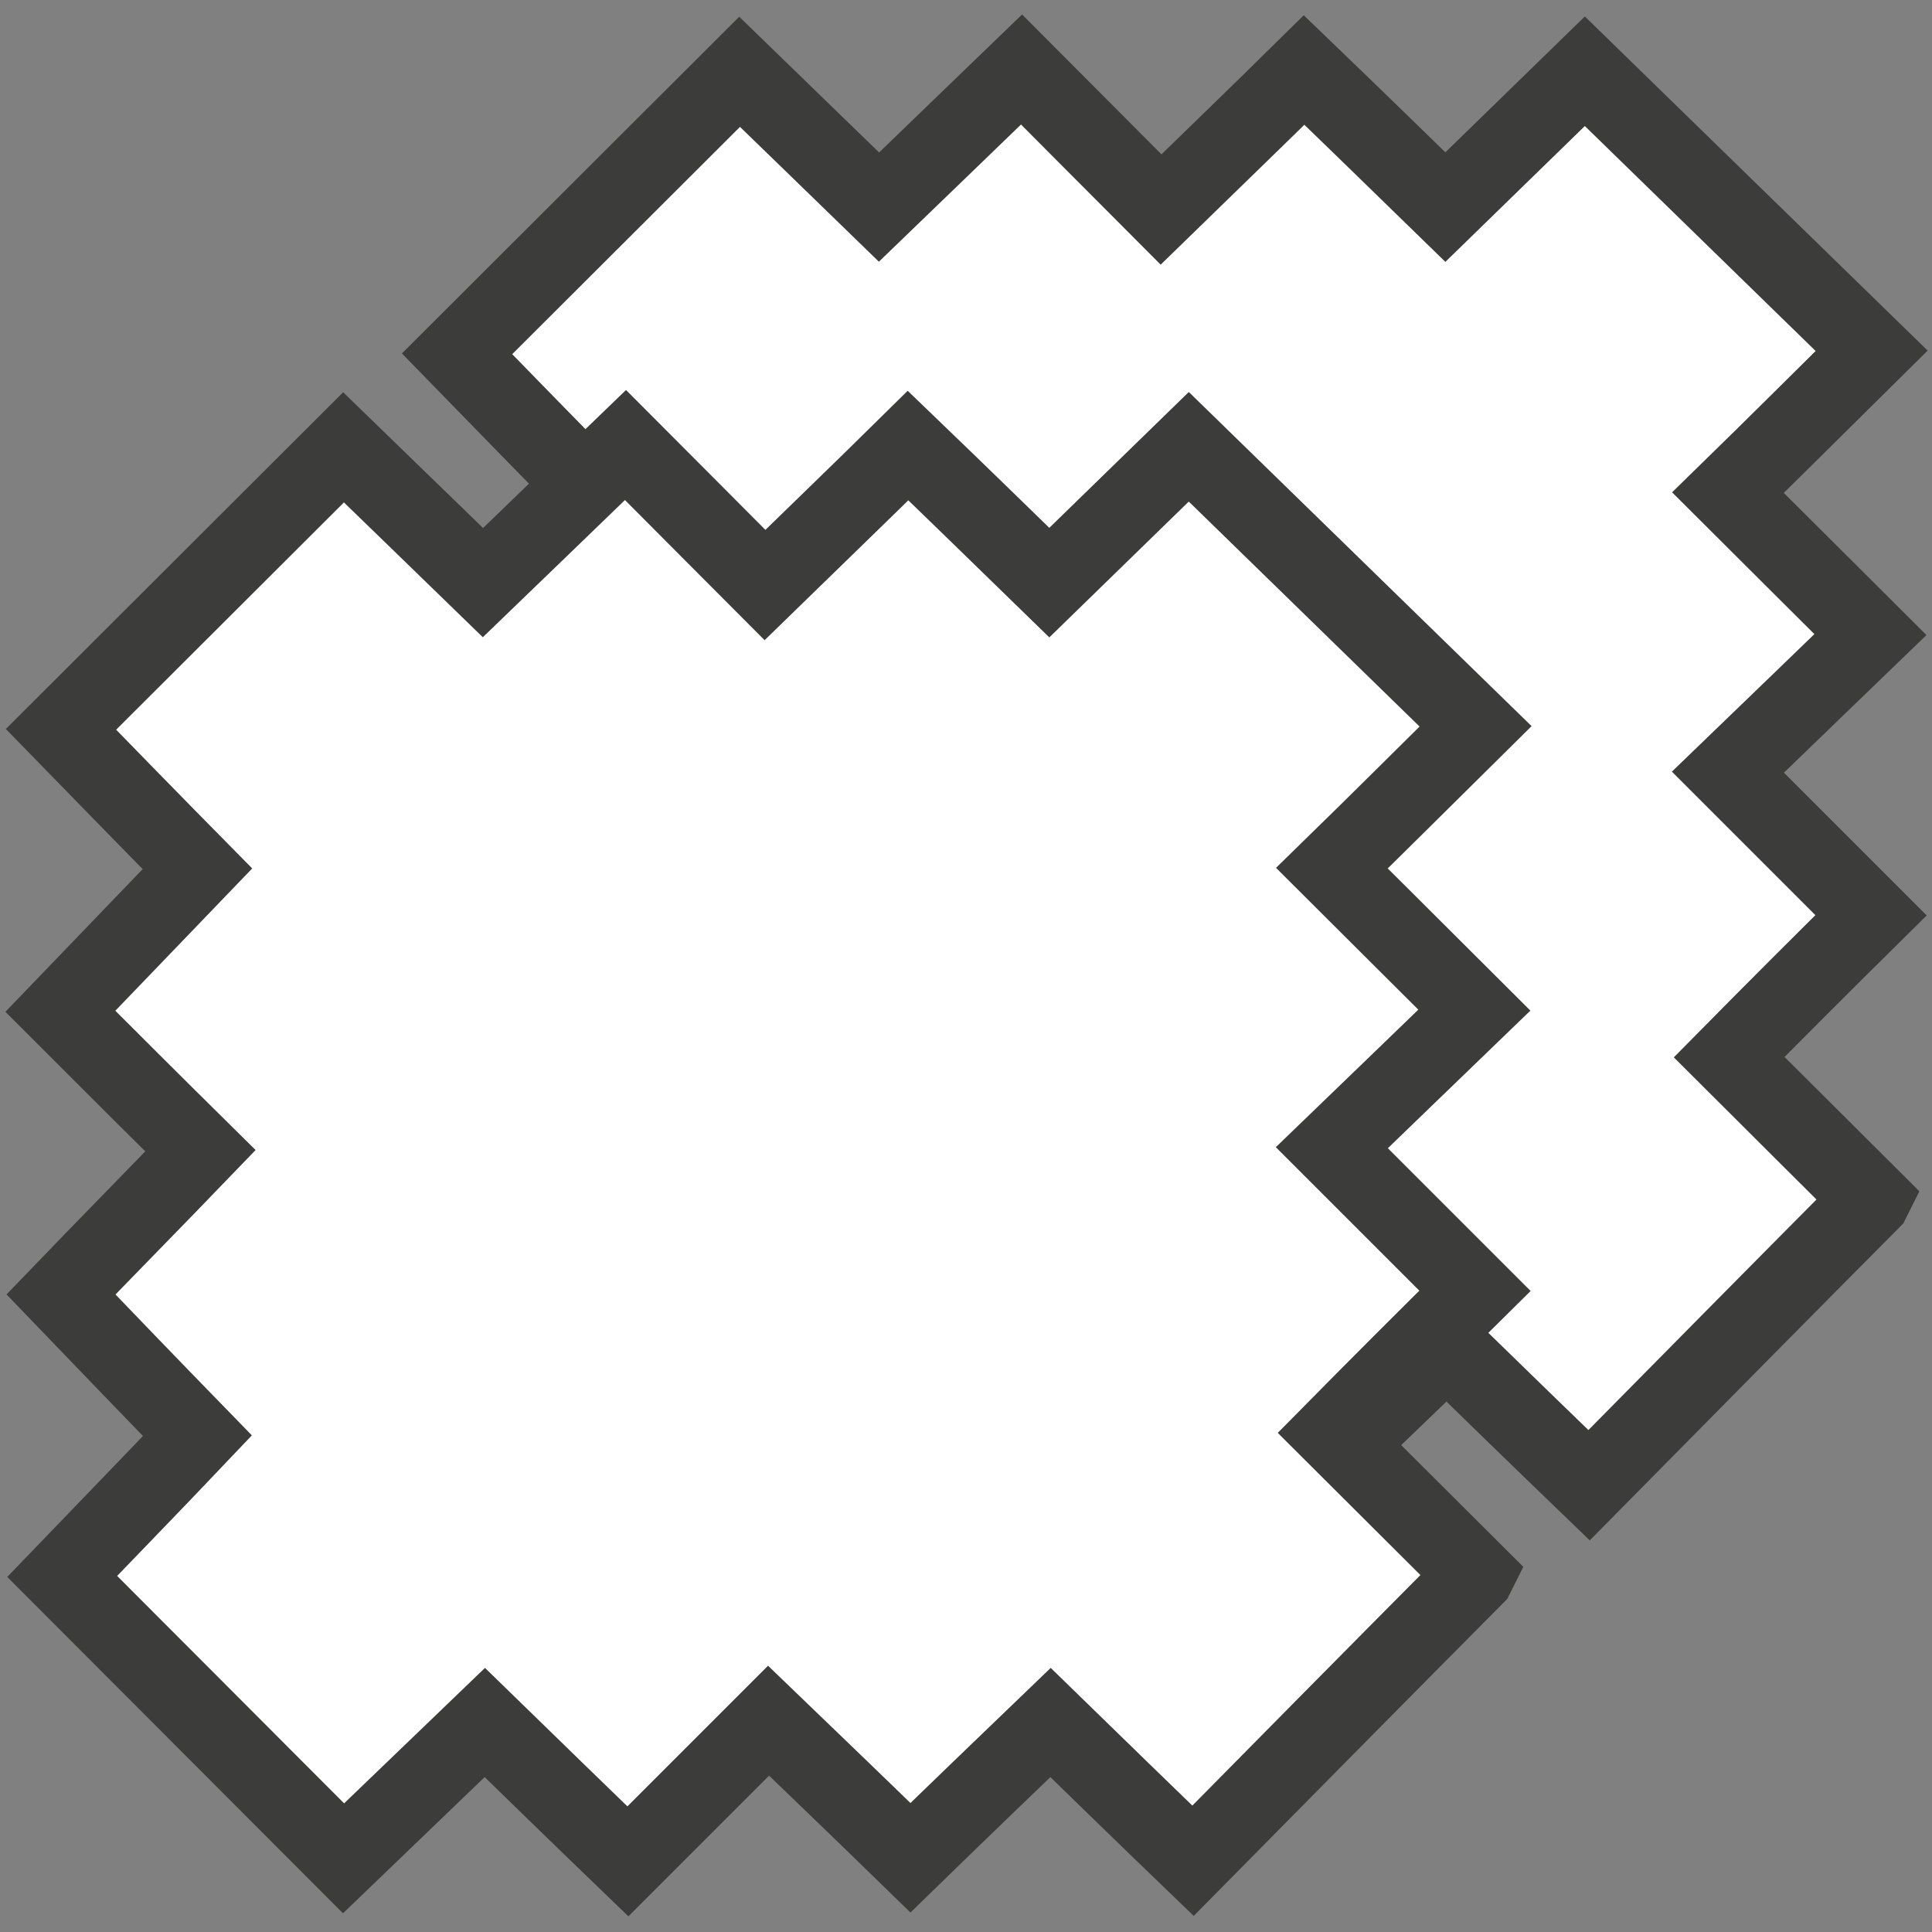 <?xml version="1.0" encoding="UTF-8"?><svg id="Capa_1" xmlns="http://www.w3.org/2000/svg" width="32" height="32" viewBox="0 0 32 32"><rect x="0" y="0" width="32" height="32" fill="#808080" stroke="none"/><path d="M30.99,19.88c-1.59,1.6-3.14,3.17-4.67,4.72-.81-.78-1.59-1.54-2.36-2.29-.77.74-1.56,1.5-2.32,2.24-.77-.75-1.56-1.51-2.35-2.27-.78.78-1.56,1.56-2.33,2.33-.82-.79-1.61-1.56-2.37-2.3-.77.74-1.56,1.5-2.34,2.25-1.55-1.55-3.11-3.12-4.66-4.67.74-.77,1.5-1.55,2.24-2.33-.75-.77-1.51-1.56-2.26-2.34.76-.79,1.53-1.57,2.31-2.38-.78-.77-1.56-1.55-2.32-2.31.76-.79,1.52-1.58,2.27-2.36-.75-.76-1.51-1.54-2.26-2.31,1.56-1.56,3.13-3.12,4.68-4.67.75.73,1.54,1.49,2.31,2.24.78-.75,1.57-1.52,2.36-2.28.77.77,1.54,1.55,2.31,2.32.81-.79,1.6-1.55,2.37-2.31.78.75,1.56,1.51,2.34,2.27.77-.75,1.56-1.52,2.31-2.25,1.57,1.53,3.15,3.07,4.75,4.63-.81.8-1.58,1.57-2.38,2.35.79.79,1.56,1.55,2.36,2.35-.8.77-1.58,1.53-2.36,2.28.82.82,1.59,1.59,2.37,2.37-.81.8-1.58,1.57-2.35,2.35.8.8,1.57,1.56,2.36,2.35Z" fill="#fff" stroke="#3c3c3b" stroke-miterlimit="10" stroke-width="1.3"/><path d="M24.43,26.1c-1.59,1.6-3.14,3.17-4.67,4.72-.81-.78-1.59-1.54-2.36-2.29-.77.74-1.56,1.5-2.32,2.24-.77-.75-1.56-1.51-2.35-2.27-.78.78-1.56,1.56-2.33,2.33-.82-.79-1.61-1.56-2.37-2.3-.77.74-1.56,1.5-2.34,2.25-1.55-1.55-3.11-3.12-4.66-4.67.74-.77,1.5-1.55,2.24-2.33-.75-.77-1.51-1.56-2.26-2.34.76-.79,1.53-1.57,2.31-2.38-.78-.77-1.56-1.55-2.32-2.31.76-.79,1.52-1.58,2.27-2.36-.75-.76-1.51-1.54-2.26-2.31,1.56-1.56,3.13-3.12,4.68-4.67.75.73,1.54,1.49,2.31,2.24.78-.75,1.57-1.52,2.36-2.28.77.77,1.54,1.55,2.31,2.32.81-.79,1.6-1.55,2.37-2.31.78.75,1.56,1.51,2.34,2.27.77-.75,1.56-1.52,2.31-2.25,1.57,1.53,3.15,3.07,4.75,4.63-.81.8-1.58,1.57-2.38,2.35.79.79,1.56,1.55,2.36,2.35-.8.77-1.58,1.53-2.36,2.28.82.82,1.59,1.59,2.37,2.37-.81.8-1.58,1.57-2.35,2.35.8.8,1.57,1.56,2.36,2.35Z" fill="#fff" stroke="#3c3c3b" stroke-linecap="round" stroke-miterlimit="10" stroke-width="1.3"/></svg>